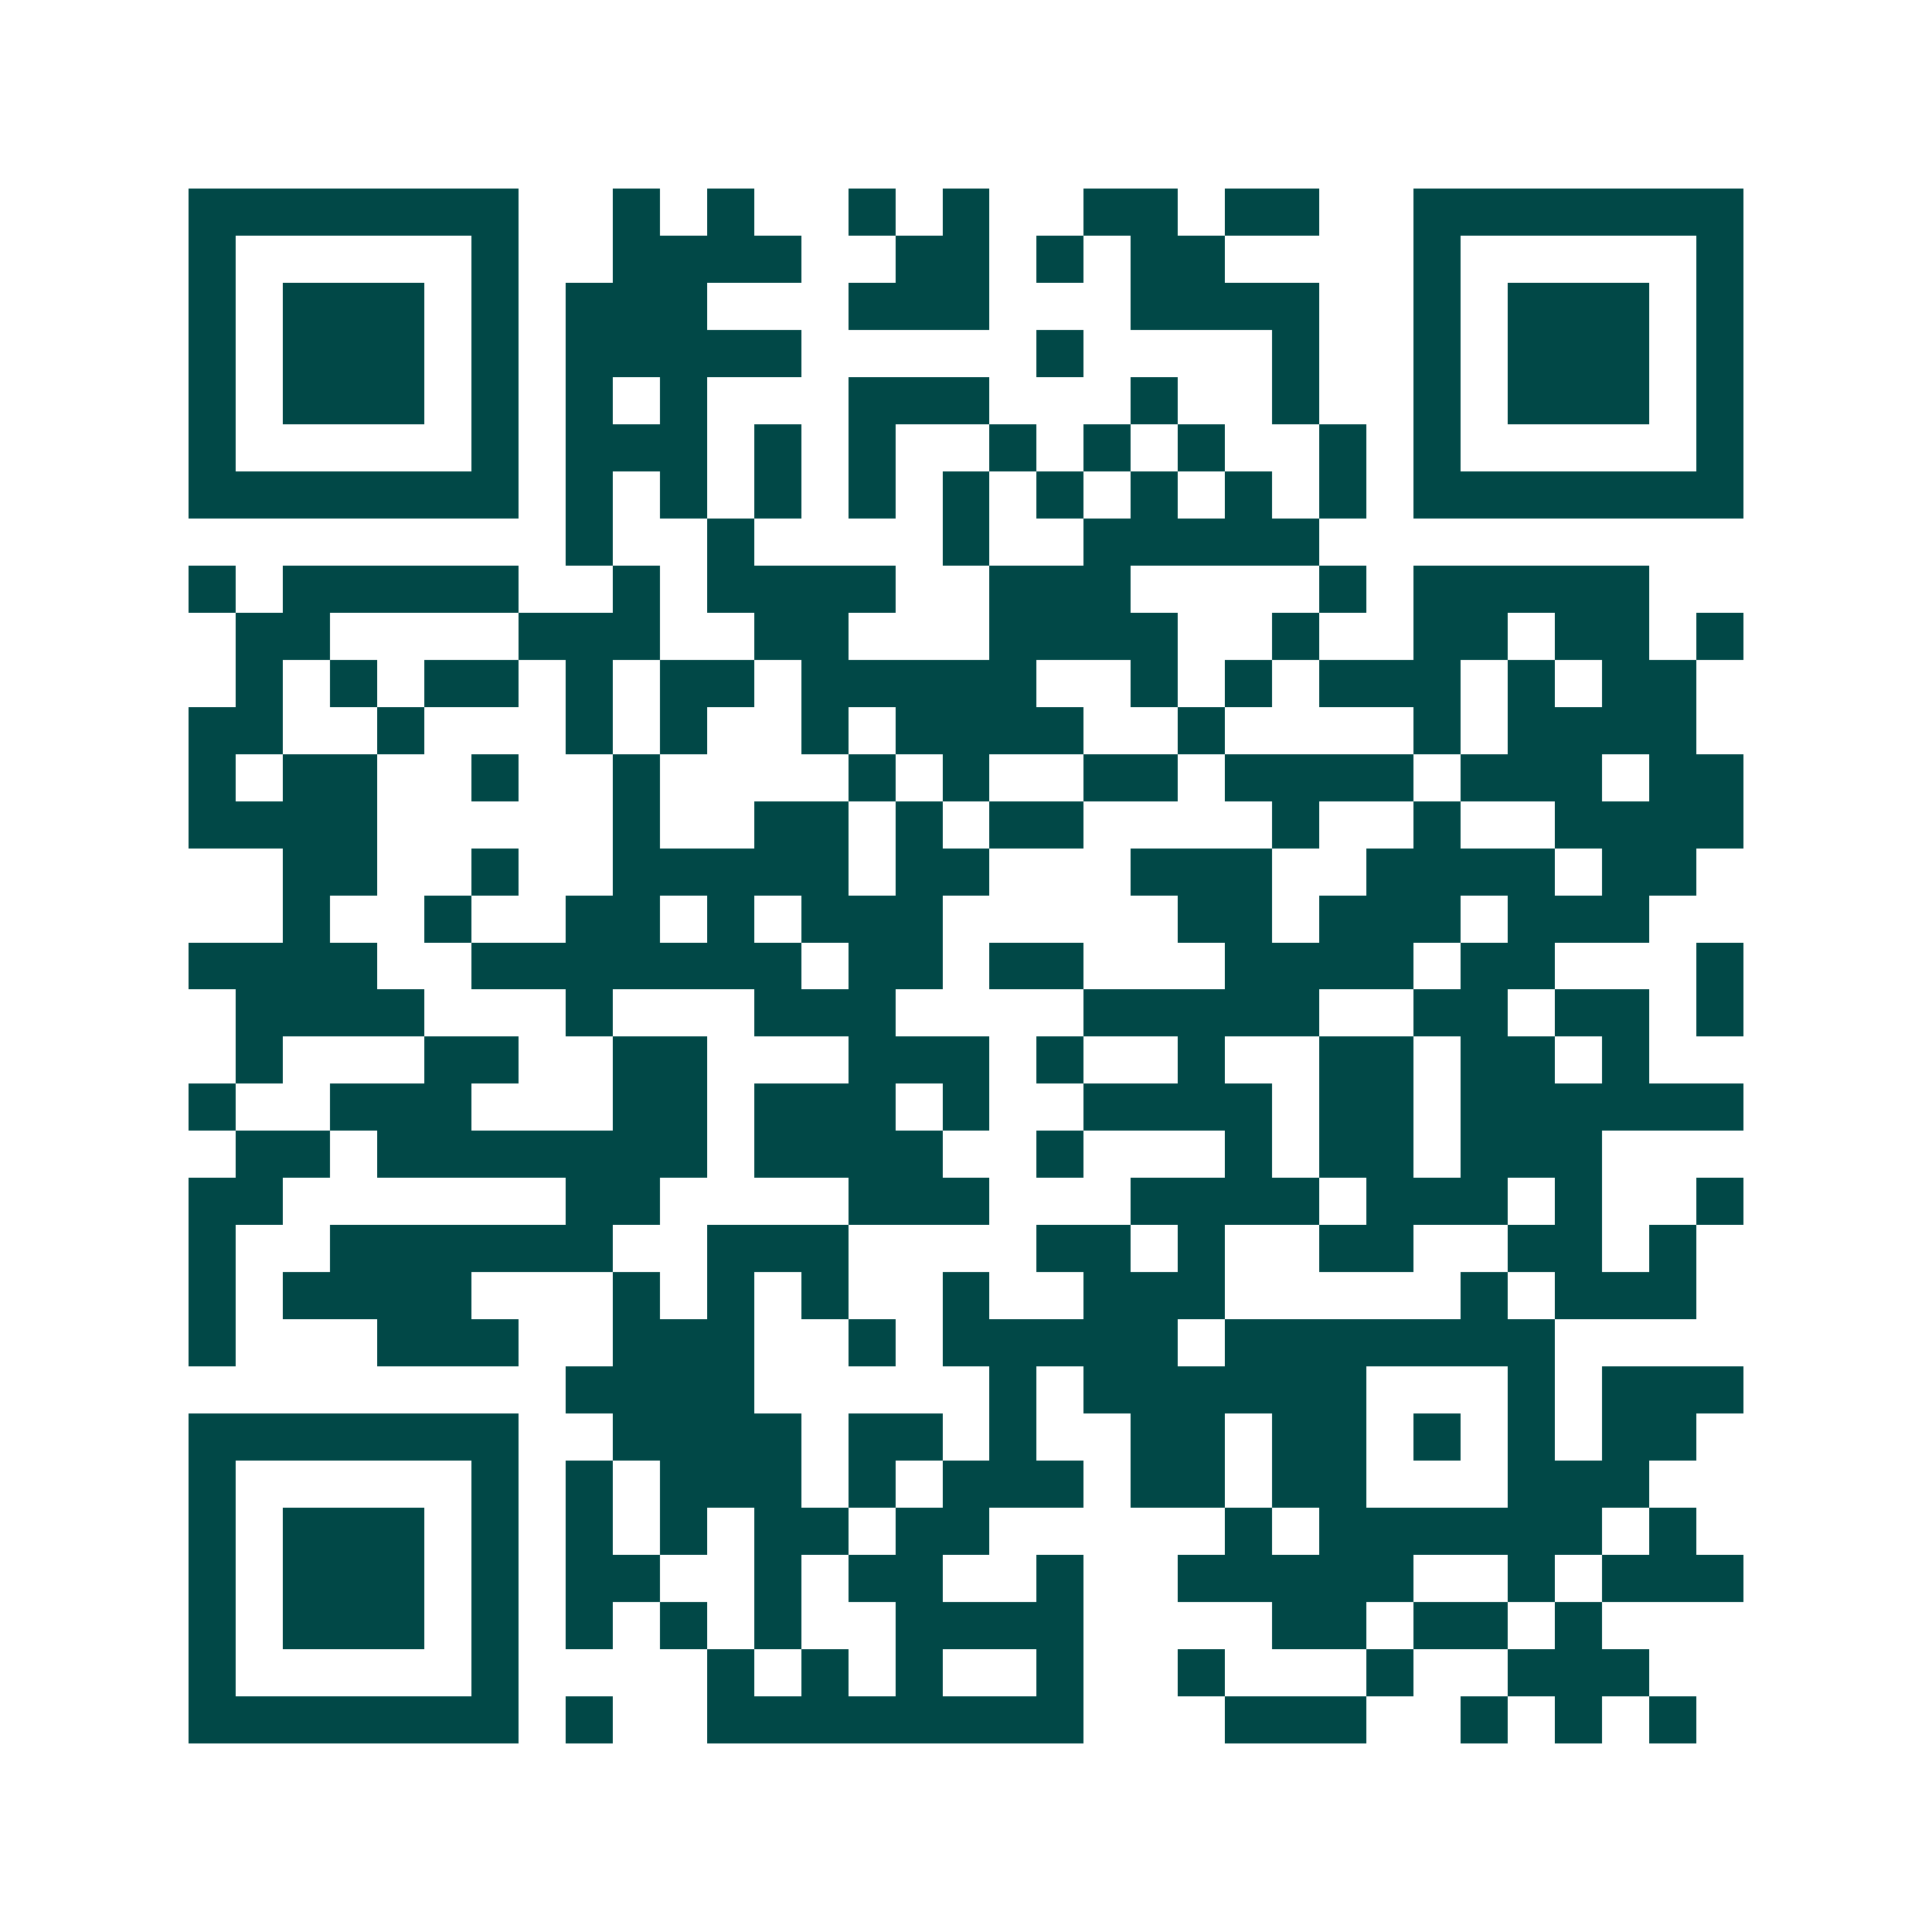 <svg xmlns="http://www.w3.org/2000/svg" width="200" height="200" viewBox="0 0 41 41" shape-rendering="crispEdges"><path fill="#ffffff" d="M0 0h41v41H0z"/><path stroke="#014847" d="M4 4.5h7m2 0h1m1 0h1m2 0h1m1 0h1m2 0h2m1 0h2m2 0h7M4 5.5h1m5 0h1m2 0h4m2 0h2m1 0h1m1 0h2m4 0h1m5 0h1M4 6.5h1m1 0h3m1 0h1m1 0h3m3 0h3m3 0h4m2 0h1m1 0h3m1 0h1M4 7.5h1m1 0h3m1 0h1m1 0h5m5 0h1m4 0h1m2 0h1m1 0h3m1 0h1M4 8.5h1m1 0h3m1 0h1m1 0h1m1 0h1m3 0h3m3 0h1m2 0h1m2 0h1m1 0h3m1 0h1M4 9.5h1m5 0h1m1 0h3m1 0h1m1 0h1m2 0h1m1 0h1m1 0h1m2 0h1m1 0h1m5 0h1M4 10.5h7m1 0h1m1 0h1m1 0h1m1 0h1m1 0h1m1 0h1m1 0h1m1 0h1m1 0h1m1 0h7M12 11.5h1m2 0h1m4 0h1m2 0h5M4 12.5h1m1 0h5m2 0h1m1 0h4m2 0h3m4 0h1m1 0h5M5 13.5h2m4 0h3m2 0h2m3 0h4m2 0h1m2 0h2m1 0h2m1 0h1M5 14.5h1m1 0h1m1 0h2m1 0h1m1 0h2m1 0h5m2 0h1m1 0h1m1 0h3m1 0h1m1 0h2M4 15.5h2m2 0h1m3 0h1m1 0h1m2 0h1m1 0h4m2 0h1m4 0h1m1 0h4M4 16.5h1m1 0h2m2 0h1m2 0h1m4 0h1m1 0h1m2 0h2m1 0h4m1 0h3m1 0h2M4 17.5h4m5 0h1m2 0h2m1 0h1m1 0h2m4 0h1m2 0h1m2 0h4M6 18.5h2m2 0h1m2 0h5m1 0h2m3 0h3m2 0h4m1 0h2M6 19.5h1m2 0h1m2 0h2m1 0h1m1 0h3m5 0h2m1 0h3m1 0h3M4 20.5h4m2 0h7m1 0h2m1 0h2m3 0h4m1 0h2m3 0h1M5 21.5h4m3 0h1m3 0h3m4 0h5m2 0h2m1 0h2m1 0h1M5 22.5h1m3 0h2m2 0h2m3 0h3m1 0h1m2 0h1m2 0h2m1 0h2m1 0h1M4 23.5h1m2 0h3m3 0h2m1 0h3m1 0h1m2 0h4m1 0h2m1 0h6M5 24.5h2m1 0h7m1 0h4m2 0h1m3 0h1m1 0h2m1 0h3M4 25.5h2m6 0h2m4 0h3m3 0h4m1 0h3m1 0h1m2 0h1M4 26.5h1m2 0h6m2 0h3m4 0h2m1 0h1m2 0h2m2 0h2m1 0h1M4 27.5h1m1 0h4m3 0h1m1 0h1m1 0h1m2 0h1m2 0h3m5 0h1m1 0h3M4 28.5h1m3 0h3m2 0h3m2 0h1m1 0h5m1 0h7M12 29.5h4m5 0h1m1 0h6m3 0h1m1 0h3M4 30.5h7m2 0h4m1 0h2m1 0h1m2 0h2m1 0h2m1 0h1m1 0h1m1 0h2M4 31.5h1m5 0h1m1 0h1m1 0h3m1 0h1m1 0h3m1 0h2m1 0h2m3 0h3M4 32.5h1m1 0h3m1 0h1m1 0h1m1 0h1m1 0h2m1 0h2m5 0h1m1 0h6m1 0h1M4 33.5h1m1 0h3m1 0h1m1 0h2m2 0h1m1 0h2m2 0h1m2 0h5m2 0h1m1 0h3M4 34.5h1m1 0h3m1 0h1m1 0h1m1 0h1m1 0h1m2 0h4m4 0h2m1 0h2m1 0h1M4 35.5h1m5 0h1m4 0h1m1 0h1m1 0h1m2 0h1m2 0h1m3 0h1m2 0h3M4 36.5h7m1 0h1m2 0h8m3 0h3m2 0h1m1 0h1m1 0h1"/></svg>
